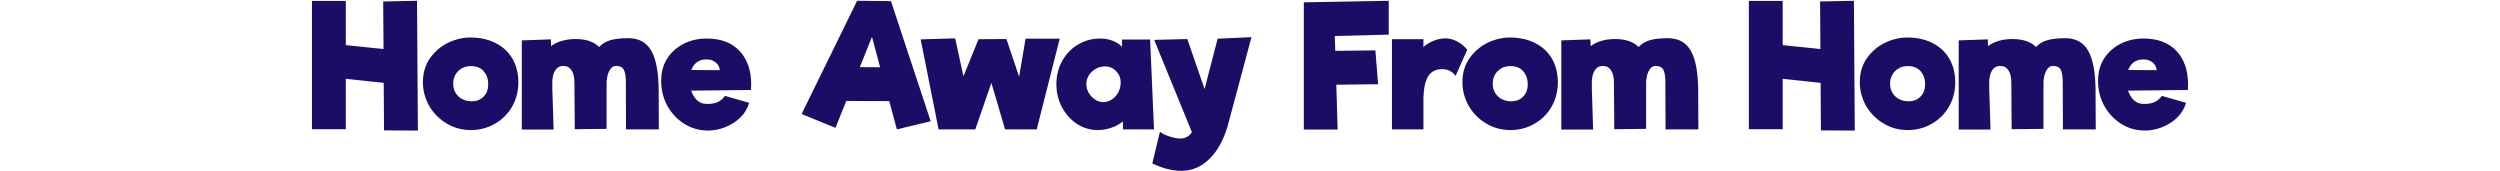 <svg width="1256" height="86" viewBox="0 0 1256 86" fill="none" xmlns="http://www.w3.org/2000/svg">
<g id="Group 29">
<path id="Run" d="M192.772 41.625L173.732 39.585V64.915H156.732V0.485H173.732V22.67L192.687 24.625L192.517 0.74L209.517 0.4L209.942 65.595L192.942 65.51L192.772 41.625ZM236.528 65.34C232.108 65.34 228.056 64.235 224.373 62.025C220.69 59.815 217.771 56.868 215.618 53.185C213.521 49.445 212.473 45.478 212.473 41.285C212.473 36.638 213.663 32.615 216.043 29.215C218.48 25.815 221.511 23.237 225.138 21.48C228.821 19.723 232.533 18.845 236.273 18.845C241.146 18.845 245.396 19.78 249.023 21.65C252.65 23.463 255.455 26.07 257.438 29.47C259.421 32.87 260.413 36.837 260.413 41.37C260.413 45.847 259.365 49.927 257.268 53.61C255.171 57.237 252.281 60.098 248.598 62.195C244.971 64.292 240.948 65.34 236.528 65.34ZM237.038 50.89C239.418 50.89 241.373 50.125 242.903 48.595C244.49 47.065 245.283 44.968 245.283 42.305C245.283 39.755 244.546 37.602 243.073 35.845C241.6 34.088 239.418 33.21 236.528 33.21C233.978 33.21 231.853 34.06 230.153 35.76C228.51 37.46 227.688 39.557 227.688 42.05C227.688 44.6 228.566 46.725 230.323 48.425C232.08 50.068 234.318 50.89 237.038 50.89ZM331.004 65H314.514L314.429 41.37C314.429 38.253 314.061 36.1 313.324 34.91C312.644 33.72 311.369 33.125 309.499 33.125C308.083 33.125 306.921 34.003 306.014 35.76C305.164 37.46 304.739 39.642 304.739 42.305L304.824 43.92L304.739 43.665V64.745L288.759 64.915L288.589 41.37C288.589 38.763 288.108 36.752 287.144 35.335C286.181 33.862 284.821 33.125 283.064 33.125C281.251 33.125 279.863 33.89 278.899 35.42C277.936 36.95 277.454 39.132 277.454 41.965L277.539 43.75L277.454 43.58L278.134 65.085H262.154V20.29L276.774 19.78L276.859 23.18C278.333 22.047 280.118 21.168 282.214 20.545C284.368 19.922 286.691 19.61 289.184 19.61C294.398 19.61 298.336 20.942 300.999 23.605C302.416 22.018 304.286 20.885 306.609 20.205C308.933 19.525 311.964 19.185 315.704 19.185C320.974 19.185 324.799 21.282 327.179 25.475C329.616 29.612 330.863 36.327 330.919 45.62L331.004 65ZM355.037 19.355C362.121 19.355 367.617 21.423 371.527 25.56C375.437 29.697 377.392 35.335 377.392 42.475C377.392 43.665 377.364 44.572 377.307 45.195L347.217 45.535C347.897 47.405 348.832 48.963 350.022 50.21C351.269 51.4 352.714 52.052 354.357 52.165C358.891 52.505 362.177 51.173 364.217 48.17L376.372 51.655C375.636 54.318 374.219 56.727 372.122 58.88C370.026 60.977 367.504 62.62 364.557 63.81C361.667 65 358.664 65.595 355.547 65.595C354.811 65.595 354.244 65.567 353.847 65.51C349.937 65.227 346.311 63.952 342.967 61.685C339.681 59.418 337.046 56.443 335.062 52.76C333.136 49.077 332.172 45.053 332.172 40.69C332.172 39.84 332.201 39.188 332.257 38.735C332.484 34.995 333.617 31.652 335.657 28.705C337.754 25.758 340.474 23.463 343.817 21.82C347.217 20.177 350.957 19.355 355.037 19.355ZM355.887 29.895C351.694 29.555 348.832 31.312 347.302 35.165L361.667 35.25C361.441 33.607 360.761 32.332 359.627 31.425C358.551 30.518 357.304 30.008 355.887 29.895ZM446.761 50.805L425.171 50.72L419.731 64.235L402.731 57.265L430.611 0.4L447.611 0.57L467.586 60.92L450.586 65L446.761 50.805ZM442.171 33.805L438.091 18.505L431.971 33.72L442.171 33.805ZM532.409 19.44L520.849 65H504.954L498.069 41.625L489.994 65H471.549L462.539 19.78L479.879 19.27L484.044 38.31L491.609 19.695L505.634 19.61L512.009 38.565L515.239 19.44H532.409ZM564.221 65L564.136 61.005C562.606 62.308 560.707 63.357 558.441 64.15C556.174 64.943 553.851 65.34 551.471 65.34C547.731 65.34 544.274 64.32 541.101 62.28C537.927 60.183 535.406 57.378 533.536 53.865C531.666 50.352 530.731 46.498 530.731 42.305C530.731 38.055 531.694 34.173 533.621 30.66C535.547 27.147 538.182 24.398 541.526 22.415C544.926 20.375 548.666 19.355 552.746 19.355C554.956 19.355 557.024 19.723 558.951 20.46C560.934 21.197 562.521 22.217 563.711 23.52V19.865H577.821L579.776 65H564.221ZM554.361 51.315C555.834 51.315 557.251 50.862 558.611 49.955C559.971 49.048 561.047 47.858 561.841 46.385C562.634 44.855 563.031 43.24 563.031 41.54C563.031 39.217 562.266 37.29 560.736 35.76C559.262 34.173 557.392 33.38 555.126 33.38C552.632 33.38 550.451 34.258 548.581 36.015C546.711 37.772 545.776 39.868 545.776 42.305C545.776 43.778 546.172 45.223 546.966 46.64C547.816 48.057 548.892 49.19 550.196 50.04C551.556 50.89 552.944 51.315 554.361 51.315ZM628.728 18.675L616.828 63.13C614.731 70.383 611.643 75.965 607.563 79.875C603.539 83.842 598.836 85.825 593.453 85.825C591.186 85.825 588.749 85.485 586.143 84.805C583.593 84.125 581.184 83.218 578.918 82.085L582.743 66.19C583.819 67.097 585.434 67.89 587.588 68.57C589.741 69.25 591.526 69.59 592.943 69.59C595.493 69.59 597.448 68.513 598.808 66.36L579.853 20.035L596.513 19.61L605.183 44.77L611.728 19.44L628.728 18.675ZM670.593 18.08L670.848 25.56L690.993 25.305L692.353 42.305L671.358 42.56L672.038 65.085H655.038V1.165L697.708 0.4V17.4L670.593 18.08ZM726.184 19.27C728.167 19.27 730.122 19.78 732.049 20.8C733.975 21.763 735.675 23.152 737.149 24.965L731.284 38.14C729.64 35.873 727.402 34.74 724.569 34.74C721.509 34.74 719.214 35.845 717.684 38.055C716.21 40.208 715.36 43.75 715.134 48.68V65H699.324V19.695H715.134V23.605C716.664 22.245 718.392 21.197 720.319 20.46C722.302 19.667 724.257 19.27 726.184 19.27ZM758.782 65.34C754.362 65.34 750.311 64.235 746.627 62.025C742.944 59.815 740.026 56.868 737.872 53.185C735.776 49.445 734.727 45.478 734.727 41.285C734.727 36.638 735.917 32.615 738.297 29.215C740.734 25.815 743.766 23.237 747.392 21.48C751.076 19.723 754.787 18.845 758.527 18.845C763.401 18.845 767.651 19.78 771.277 21.65C774.904 23.463 777.709 26.07 779.692 29.47C781.676 32.87 782.667 36.837 782.667 41.37C782.667 45.847 781.619 49.927 779.522 53.61C777.426 57.237 774.536 60.098 770.852 62.195C767.226 64.292 763.202 65.34 758.782 65.34ZM759.292 50.89C761.672 50.89 763.627 50.125 765.157 48.595C766.744 47.065 767.537 44.968 767.537 42.305C767.537 39.755 766.801 37.602 765.327 35.845C763.854 34.088 761.672 33.21 758.782 33.21C756.232 33.21 754.107 34.06 752.407 35.76C750.764 37.46 749.942 39.557 749.942 42.05C749.942 44.6 750.821 46.725 752.577 48.425C754.334 50.068 756.572 50.89 759.292 50.89ZM853.258 65H836.768L836.683 41.37C836.683 38.253 836.315 36.1 835.578 34.91C834.898 33.72 833.623 33.125 831.753 33.125C830.337 33.125 829.175 34.003 828.268 35.76C827.418 37.46 826.993 39.642 826.993 42.305L827.078 43.92L826.993 43.665V64.745L811.013 64.915L810.843 41.37C810.843 38.763 810.362 36.752 809.398 35.335C808.435 33.862 807.075 33.125 805.318 33.125C803.505 33.125 802.117 33.89 801.153 35.42C800.19 36.95 799.708 39.132 799.708 41.965L799.793 43.75L799.708 43.58L800.388 65.085H784.408V20.29L799.028 19.78L799.113 23.18C800.587 22.047 802.372 21.168 804.468 20.545C806.622 19.922 808.945 19.61 811.438 19.61C816.652 19.61 820.59 20.942 823.253 23.605C824.67 22.018 826.54 20.885 828.863 20.205C831.187 19.525 834.218 19.185 837.958 19.185C843.228 19.185 847.053 21.282 849.433 25.475C851.87 29.612 853.117 36.327 853.173 45.62L853.258 65ZM914.664 41.625L895.624 39.585V64.915H878.624V0.485H895.624V22.67L914.579 24.625L914.409 0.74L931.409 0.4L931.834 65.595L914.834 65.51L914.664 41.625ZM958.42 65.34C954 65.34 949.948 64.235 946.265 62.025C942.582 59.815 939.663 56.868 937.51 53.185C935.413 49.445 934.365 45.478 934.365 41.285C934.365 36.638 935.555 32.615 937.935 29.215C940.372 25.815 943.403 23.237 947.03 21.48C950.713 19.723 954.425 18.845 958.165 18.845C963.038 18.845 967.288 19.78 970.915 21.65C974.542 23.463 977.347 26.07 979.33 29.47C981.313 32.87 982.305 36.837 982.305 41.37C982.305 45.847 981.257 49.927 979.16 53.61C977.063 57.237 974.173 60.098 970.49 62.195C966.863 64.292 962.84 65.34 958.42 65.34ZM958.93 50.89C961.31 50.89 963.265 50.125 964.795 48.595C966.382 47.065 967.175 44.968 967.175 42.305C967.175 39.755 966.438 37.602 964.965 35.845C963.492 34.088 961.31 33.21 958.42 33.21C955.87 33.21 953.745 34.06 952.045 35.76C950.402 37.46 949.58 39.557 949.58 42.05C949.58 44.6 950.458 46.725 952.215 48.425C953.972 50.068 956.21 50.89 958.93 50.89ZM1052.9 65H1036.41L1036.32 41.37C1036.32 38.253 1035.95 36.1 1035.22 34.91C1034.54 33.72 1033.26 33.125 1031.39 33.125C1029.97 33.125 1028.81 34.003 1027.91 35.76C1027.06 37.46 1026.63 39.642 1026.63 42.305L1026.72 43.92L1026.63 43.665V64.745L1010.65 64.915L1010.48 41.37C1010.48 38.763 1010 36.752 1009.04 35.335C1008.07 33.862 1006.71 33.125 1004.96 33.125C1003.14 33.125 1001.75 33.89 1000.79 35.42C999.828 36.95 999.346 39.132 999.346 41.965L999.431 43.75L999.346 43.58L1000.03 65.085H984.046V20.29L998.666 19.78L998.751 23.18C1000.22 22.047 1002.01 21.168 1004.11 20.545C1006.26 19.922 1008.58 19.61 1011.08 19.61C1016.29 19.61 1020.23 20.942 1022.89 23.605C1024.31 22.018 1026.18 20.885 1028.5 20.205C1030.82 19.525 1033.86 19.185 1037.6 19.185C1042.87 19.185 1046.69 21.282 1049.07 25.475C1051.51 29.612 1052.75 36.327 1052.81 45.62L1052.9 65ZM1076.93 19.355C1084.01 19.355 1089.51 21.423 1093.42 25.56C1097.33 29.697 1099.28 35.335 1099.28 42.475C1099.28 43.665 1099.26 44.572 1099.2 45.195L1069.11 45.535C1069.79 47.405 1070.72 48.963 1071.91 50.21C1073.16 51.4 1074.61 52.052 1076.25 52.165C1080.78 52.505 1084.07 51.173 1086.11 48.17L1098.26 51.655C1097.53 54.318 1096.11 56.727 1094.01 58.88C1091.92 60.977 1089.4 62.62 1086.45 63.81C1083.56 65 1080.56 65.595 1077.44 65.595C1076.7 65.595 1076.14 65.567 1075.74 65.51C1071.83 65.227 1068.2 63.952 1064.86 61.685C1061.57 59.418 1058.94 56.443 1056.95 52.76C1055.03 49.077 1054.06 45.053 1054.06 40.69C1054.06 39.84 1054.09 39.188 1054.15 38.735C1054.38 34.995 1055.51 31.652 1057.55 28.705C1059.65 25.758 1062.37 23.463 1065.71 21.82C1069.11 20.177 1072.85 19.355 1076.93 19.355ZM1077.78 29.895C1073.59 29.555 1070.72 31.312 1069.19 35.165L1083.56 35.25C1083.33 33.607 1082.65 32.332 1081.52 31.425C1080.44 30.518 1079.2 30.008 1077.78 29.895Z" fill="#1D0C66"/>
</g>
</svg>

